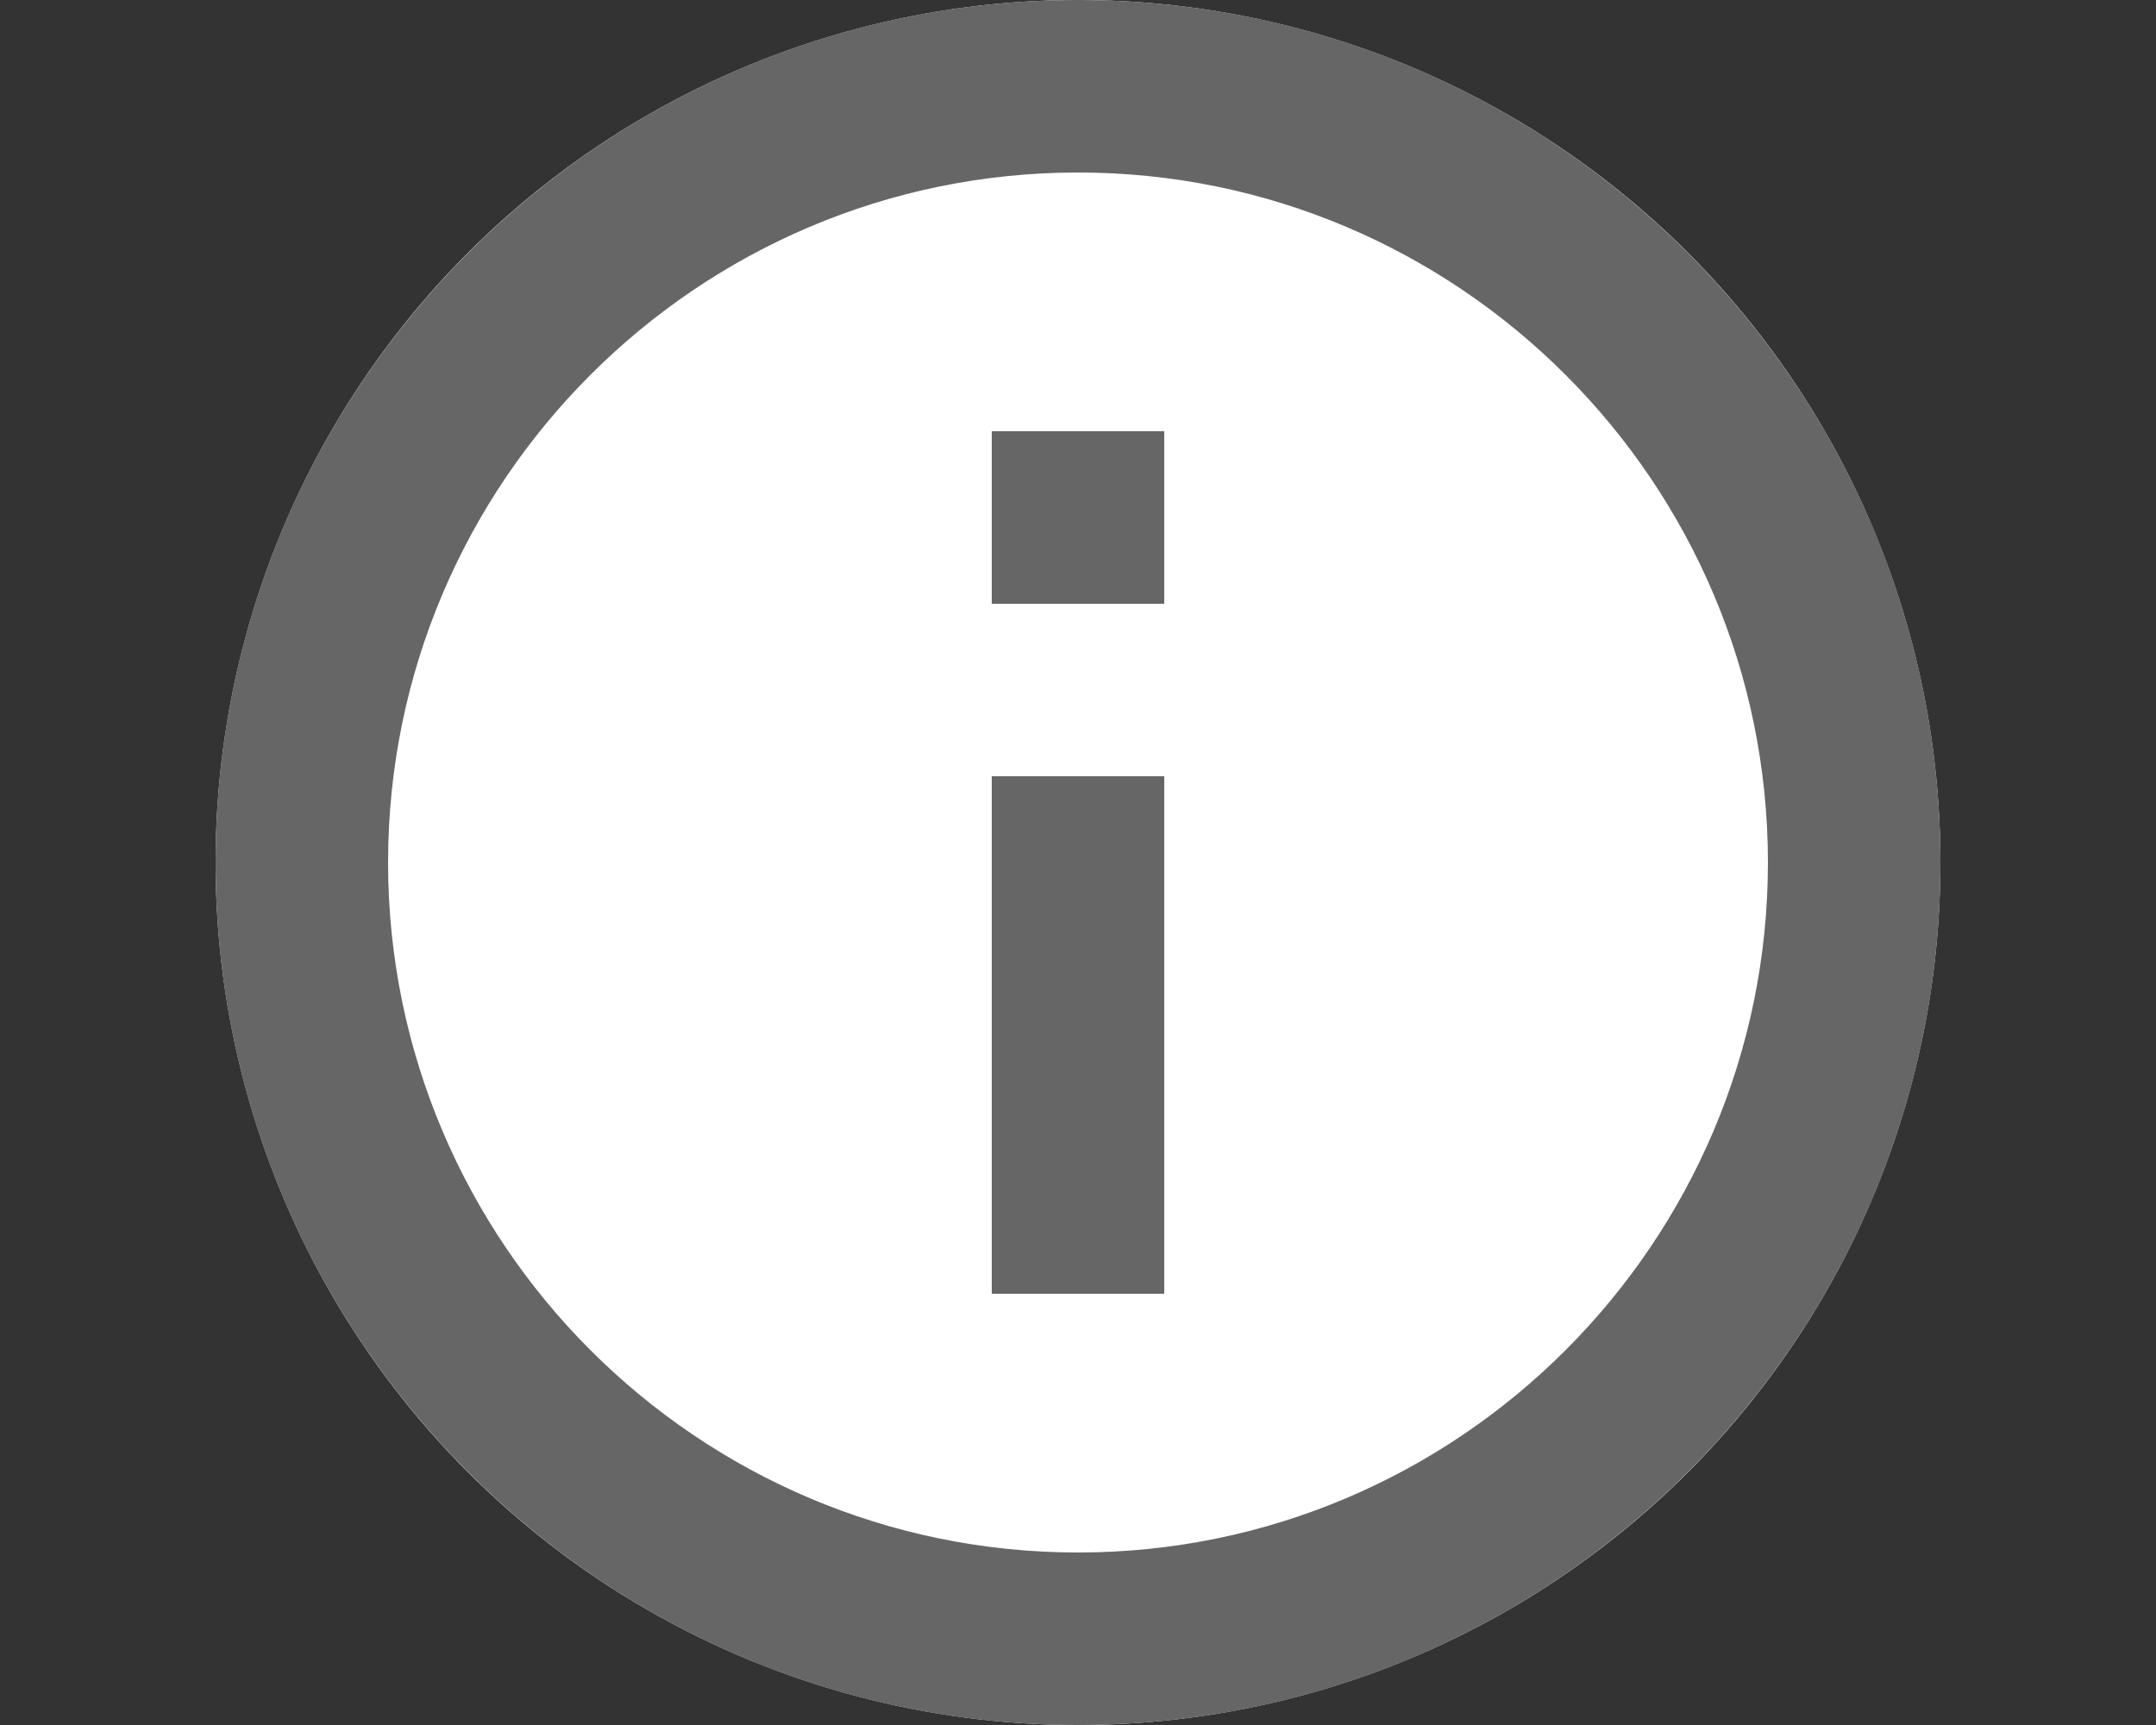 <?xml version="1.0" encoding="UTF-8" standalone="no"?>
<svg
   xmlns:dc="http://purl.org/dc/elements/1.1/"
   xmlns:cc="http://creativecommons.org/ns#"
   xmlns:rdf="http://www.w3.org/1999/02/22-rdf-syntax-ns#"
   xmlns:svg="http://www.w3.org/2000/svg"
   xmlns="http://www.w3.org/2000/svg"
   width="20"
   height="16"
   viewBox="0 0 20 16"
   version="1.1"
   id="svg8">
  <rect x="0" y="0" width="20" height="16" fill="#333333" stroke="none"/>
  <defs
     id="defs2" />
  <g
     id="layer1">
    <g
       id="g1436">
	   <title>Not valid for radar-video fusion cameras</title>
      <circle
		 cursor="help"
         style="fill:#ffffff;fill-opacity:1;stroke:none;"
         id="path1422"
         cx="10"
         cy="8"
         r="8" />
      <path
		 cursor="help"
         style="fill:#666666;fill-opacity:1;stroke:none;"
         d="M 9.2,4 H 10.8 V 5.6 H 9.2 Z m 0,3.2 H 10.8 V 12 H 9.2 Z M 10,2.15e-7 C 5.584,2.15e-7 2,3.584 2,8 2,12.416 5.584,16 10,16 14.416,16 18,12.416 18,8 18,3.584 14.416,2.15e-7 10,2.15e-7 Z M 10,14.4 C 6.472,14.4 3.6,11.528 3.6,8 c 0,-3.528 2.872,-6.4 6.4,-6.4 3.528,0 6.4,2.872 6.4,6.4 C 16.4,11.528 13.528,14.4 10,14.4 Z"
         id="path833" />
    </g>
  </g>
</svg>
